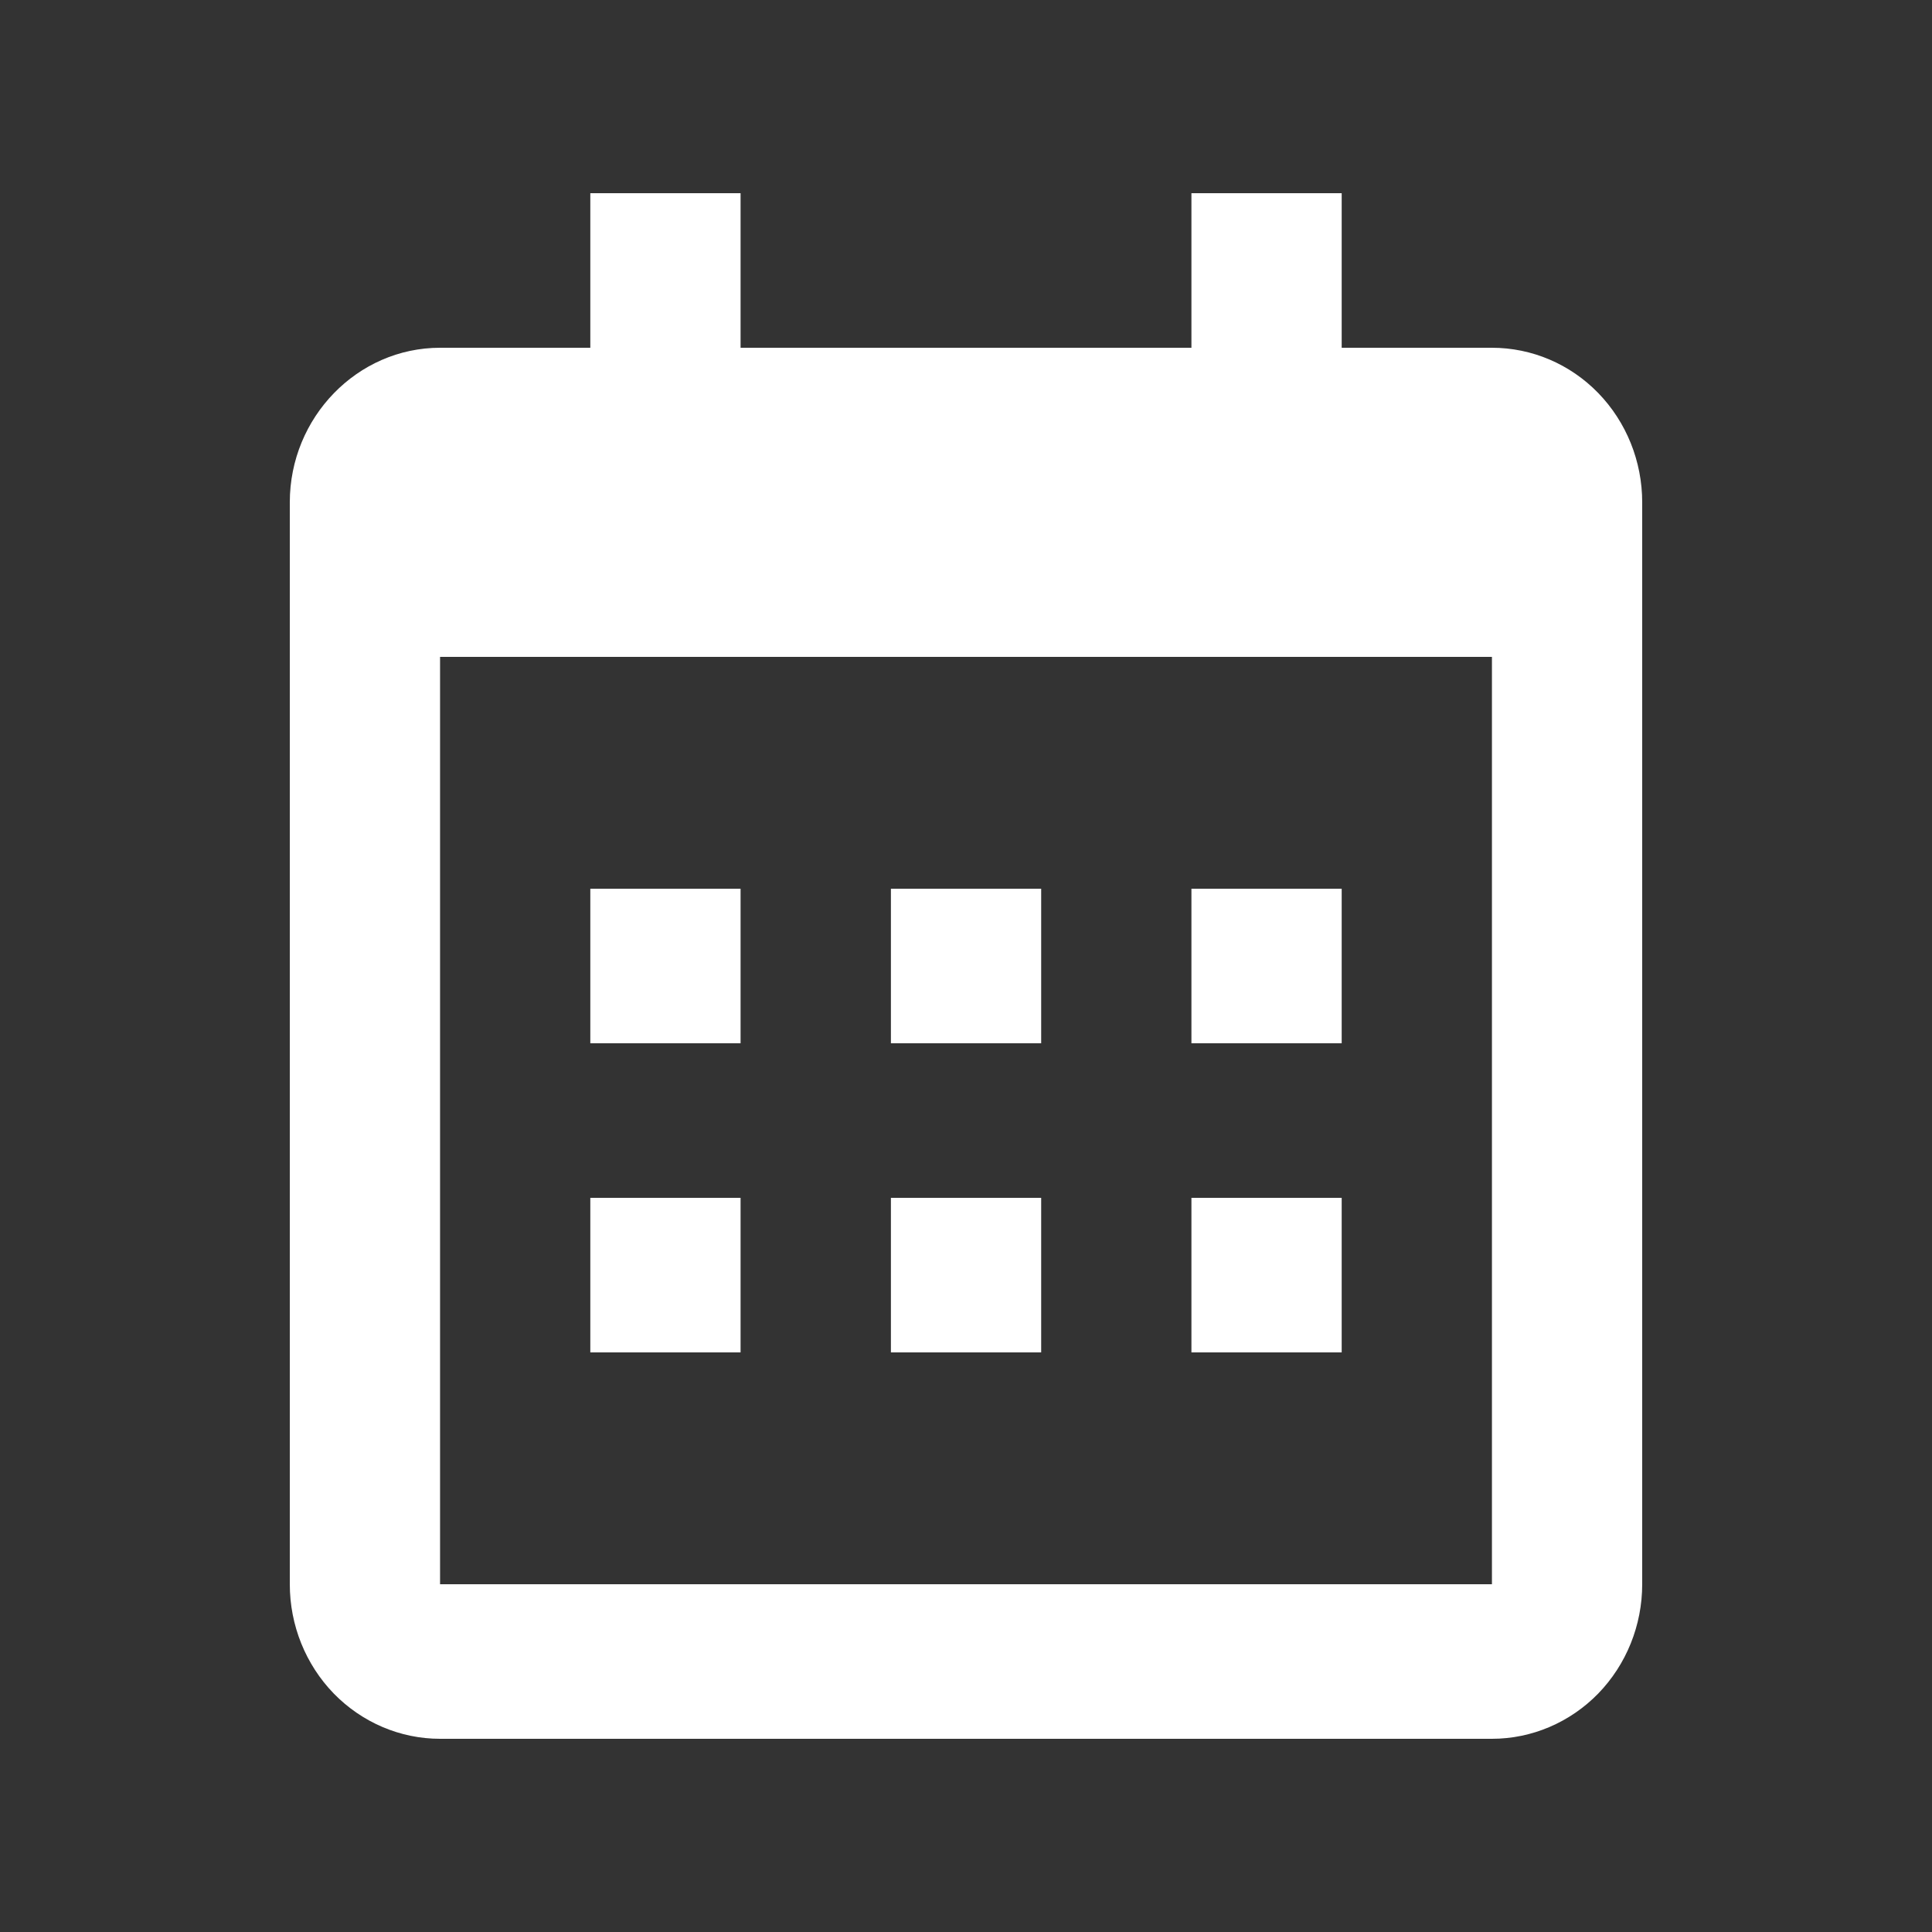 <svg width="22" height="22" viewBox="0 0 22 22" fill="none" xmlns="http://www.w3.org/2000/svg">
<rect x="0" y="0" width="22" height="22" fill="#333333" stroke="none"/>
<path d="M3.3 5.72C3.3 4.752 4.07 3.96 5.011 3.96H16.989C17.443 3.96 17.878 4.145 18.199 4.475C18.52 4.806 18.7 5.253 18.7 5.72V18.04C18.7 18.507 18.52 18.954 18.199 19.285C17.878 19.614 17.443 19.8 16.989 19.8H5.011C4.557 19.8 4.122 19.614 3.801 19.285C3.48 18.954 3.3 18.507 3.3 18.04V5.72ZM5.011 7.48V18.04H16.989V7.48H5.011ZM6.722 2.2H8.433V3.96H6.722V2.2ZM13.567 2.2H15.278V3.96H13.567V2.2ZM6.722 10.12H8.433V11.88H6.722V10.12ZM6.722 13.64H8.433V15.4H6.722V13.64ZM10.145 10.12H11.856V11.88H10.145V10.12ZM10.145 13.64H11.856V15.4H10.145V13.64ZM13.567 10.12H15.278V11.88H13.567V10.12ZM13.567 13.64H15.278V15.4H13.567V13.64Z" fill="white"/>
</svg>
